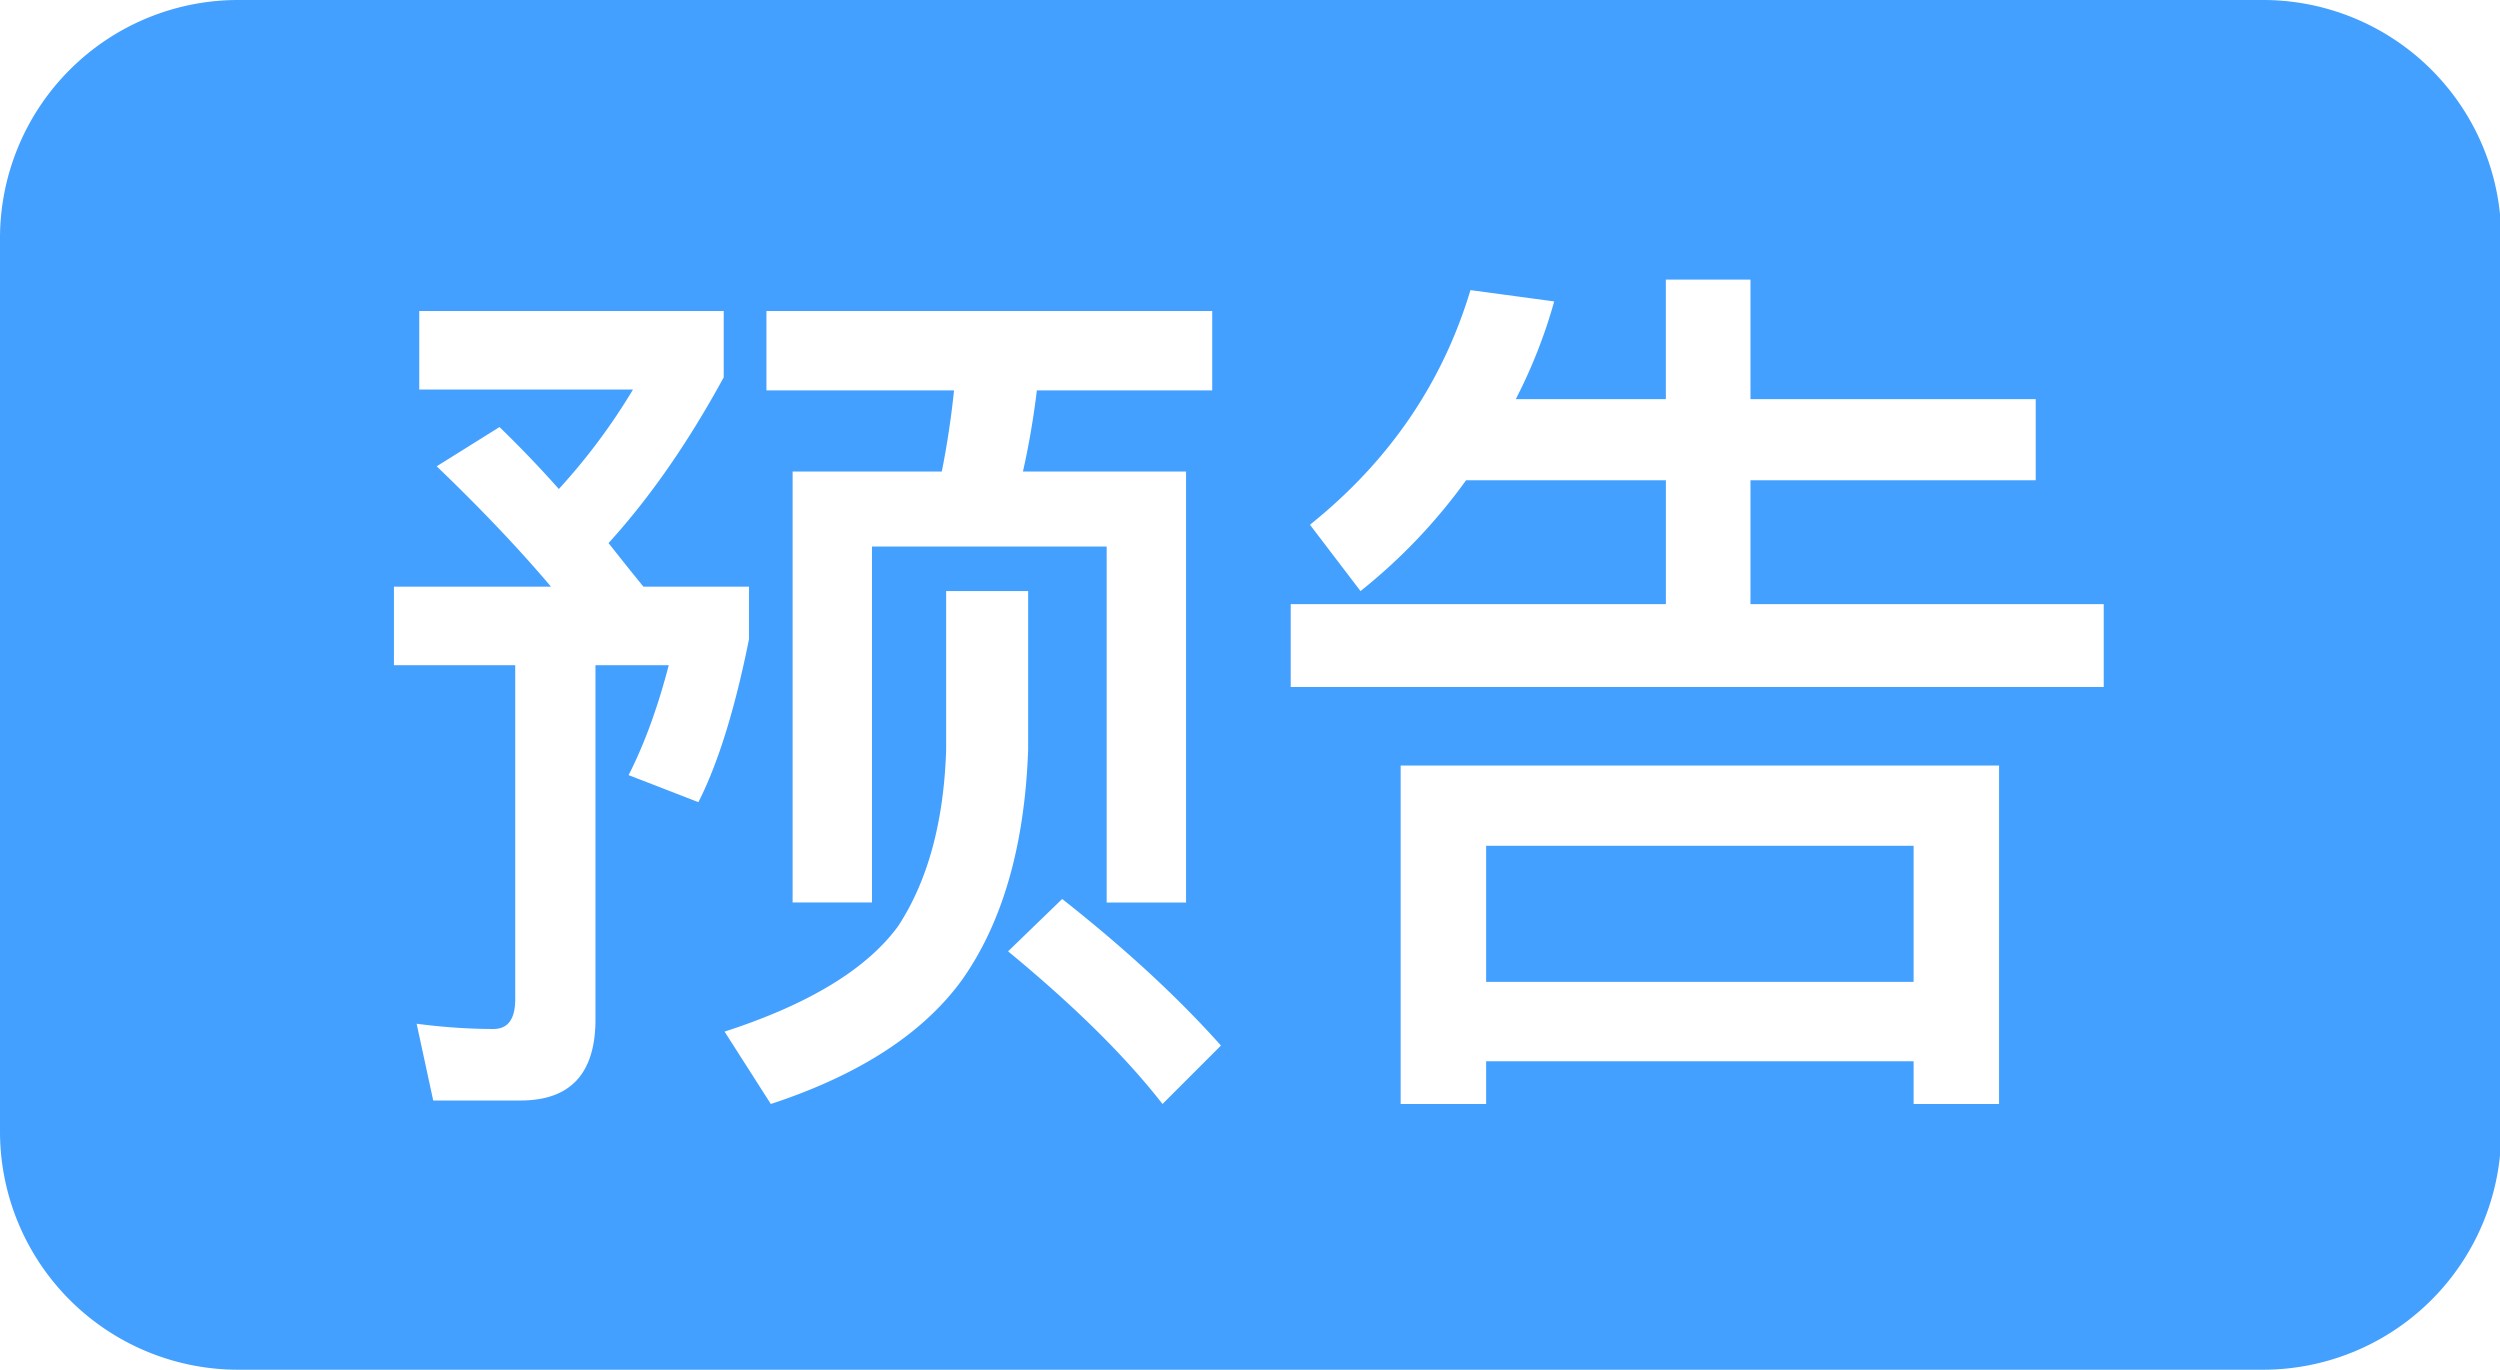 <?xml version="1.0" standalone="no"?>
<svg t="1725802083728" class="icon" viewBox="0 0 1869 1024" version="1.1" xmlns="http://www.w3.org/2000/svg" xmlns:xlink="http://www.w3.org/1999/xlink">
<path d="M178.087 0h1513.739a178.087 178.087 0 0 1 178.087 178.087v667.826a178.087 178.087 0 0 1-178.087 178.087H178.087a178.087 178.087 0 0 1-178.087-178.087V178.087a178.087 178.087 0 0 1 178.087-178.087z m394.908 232.515v59.347h140.243a655.449 655.449 0 0 1-9.149 60.661h-111.527v322.182h59.347V408.598h175.438V674.727h59.347V352.523h-121.945c4.341-19.144 7.814-39.357 10.418-60.661h131.094v-59.347H572.995z m221.095 439.563l-40.448 39.135c49.575 40.871 88.064 78.915 115.445 114.131l43.698-43.698c-32.167-36.063-71.747-72.593-118.695-109.568zM707.339 441.878v118.695c-1.736 53.916-13.69 97.814-35.84 131.74-23.507 32.167-66.76 58.479-129.803 78.915l34.571 54.116c66.07-21.727 113.686-52.602 142.826-92.605 30.431-43.053 46.97-100.441 49.553-172.166V441.878h-61.306z m-333.913-122.613l-46.948 29.34c33.48 32.167 61.952 62.175 85.437 90.001H294.511v58.702h90.669v249.767c0 14.803-5.432 22.194-16.317 22.194-18.254 0-37.398-1.313-57.389-3.918l12.399 57.389h65.224c37.398 0 56.075-20.213 56.075-60.661V497.308h54.784c-8.259 31.744-18.254 59.125-30.008 82.165l52.179 20.213c14.781-29.117 27.381-69.766 37.843-121.945v-39.135h-78.937c-7.814-9.572-16.518-20.435-26.09-32.612 30.876-33.903 59.57-75.219 86.105-123.904v-49.575H313.433v58.702h159.789a459.353 459.353 0 0 1-55.43 74.351 850.209 850.209 0 0 0-44.366-46.303z m1121.102 253.039H1047.129v253.039h63.911v-31.944h319.577v31.944h63.889V572.327zM1111.04 734.052v-101.732h319.577v101.732H1111.04z m-15.004-375.007h149.37v92.605H964.942v61.952h607.811V451.673H1308.65v-92.605h213.259v-60.661h-213.259V209.052h-63.265v89.333h-112.173a386.894 386.894 0 0 0 28.717-73.038l-62.62-8.459c-20.881 69.543-60.883 128.022-119.986 175.416l37.799 49.575a418.237 418.237 0 0 0 78.915-82.833z" fill="#43A0FF" p-id="6235"></path></svg>